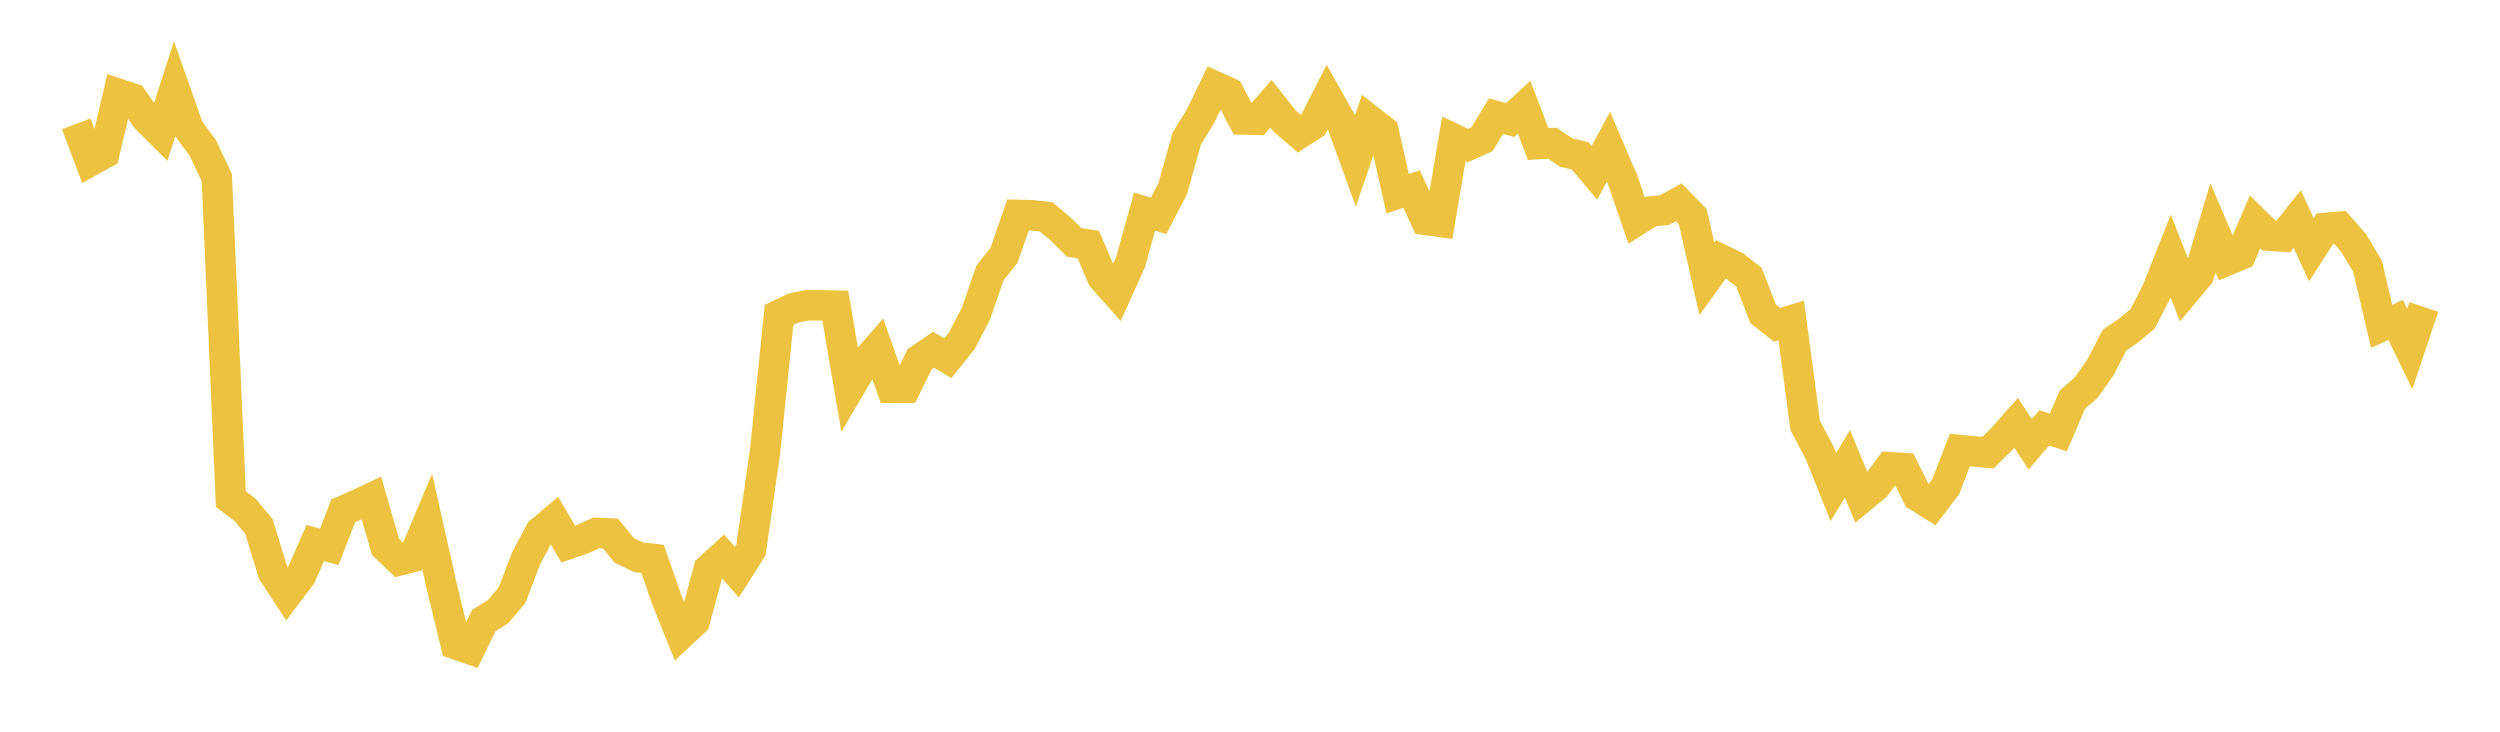<svg width="164" height="48" xmlns="http://www.w3.org/2000/svg" xmlns:xlink="http://www.w3.org/1999/xlink"><path fill="none" stroke="rgb(237,194,64)" stroke-width="2" d="M5,8.124L5.922,10.57L6.844,10.061L7.766,6.156L8.689,6.462L9.611,7.778L10.533,8.694L11.455,5.833L12.377,8.45L13.299,9.692L14.222,11.649L15.144,32.747L16.066,33.435L16.988,34.538L17.91,37.557L18.832,38.966L19.754,37.749L20.677,35.623L21.599,35.872L22.521,33.509L23.443,33.105L24.365,32.669L25.287,35.871L26.21,36.757L27.132,36.524L28.054,34.341L28.976,38.46L29.898,42.266L30.82,42.585L31.743,40.703L32.665,40.13L33.587,39.048L34.509,36.646L35.431,34.896L36.353,34.118L37.275,35.691L38.198,35.376L39.12,34.957L40.042,34.995L40.964,36.114L41.886,36.556L42.808,36.659L43.731,39.315L44.653,41.609L45.575,40.748L46.497,37.325L47.419,36.488L48.341,37.535L49.263,36.082L50.186,29.634L51.108,20.659L52.03,20.217L52.952,20.028L53.874,20.03L54.796,20.051L55.719,25.465L56.641,23.905L57.563,22.845L58.485,25.438L59.407,25.441L60.329,23.571L61.251,22.946L62.174,23.5L63.096,22.349L64.018,20.586L64.94,17.91L65.862,16.746L66.784,14.099L67.707,14.122L68.629,14.224L69.551,15.004L70.473,15.902L71.395,16.044L72.317,18.204L73.24,19.242L74.162,17.202L75.084,13.88L76.006,14.156L76.928,12.381L77.85,9.095L78.772,7.585L79.695,5.663L80.617,6.082L81.539,7.832L82.461,7.859L83.383,6.807L84.305,7.976L85.228,8.765L86.15,8.171L87.072,6.365L87.994,8.006L88.916,10.547L89.838,7.871L90.76,8.592L91.683,12.707L92.605,12.401L93.527,14.427L94.449,14.554L95.371,9.112L96.293,9.546L97.216,9.133L98.138,7.618L99.06,7.877L99.982,7.032L100.904,9.452L101.826,9.394L102.749,10.005L103.671,10.228L104.593,11.333L105.515,9.628L106.437,11.772L107.359,14.466L108.281,13.878L109.204,13.776L110.126,13.269L111.048,14.214L111.97,18.295L112.892,17.021L113.814,17.469L114.737,18.191L115.659,20.584L116.581,21.309L117.503,21.02L118.425,27.919L119.347,29.658L120.269,31.955L121.192,30.426L122.114,32.658L123.036,31.903L123.958,30.65L124.88,30.707L125.802,32.555L126.725,33.131L127.647,31.908L128.569,29.52L129.491,29.609L130.413,29.693L131.335,28.78L132.257,27.74L133.18,29.142L134.102,28.067L135.024,28.375L135.946,26.225L136.868,25.405L137.79,24.097L138.713,22.312L139.635,21.684L140.557,20.917L141.479,19.119L142.401,16.798L143.323,19.146L144.246,18.042L145.168,14.947L146.09,17.089L147.012,16.704L147.934,14.553L148.856,15.462L149.778,15.52L150.701,14.367L151.623,16.383L152.545,14.951L153.467,14.874L154.389,15.931L155.311,17.466L156.234,21.406L157.156,20.986L158.078,22.889L159,20.136"></path></svg>